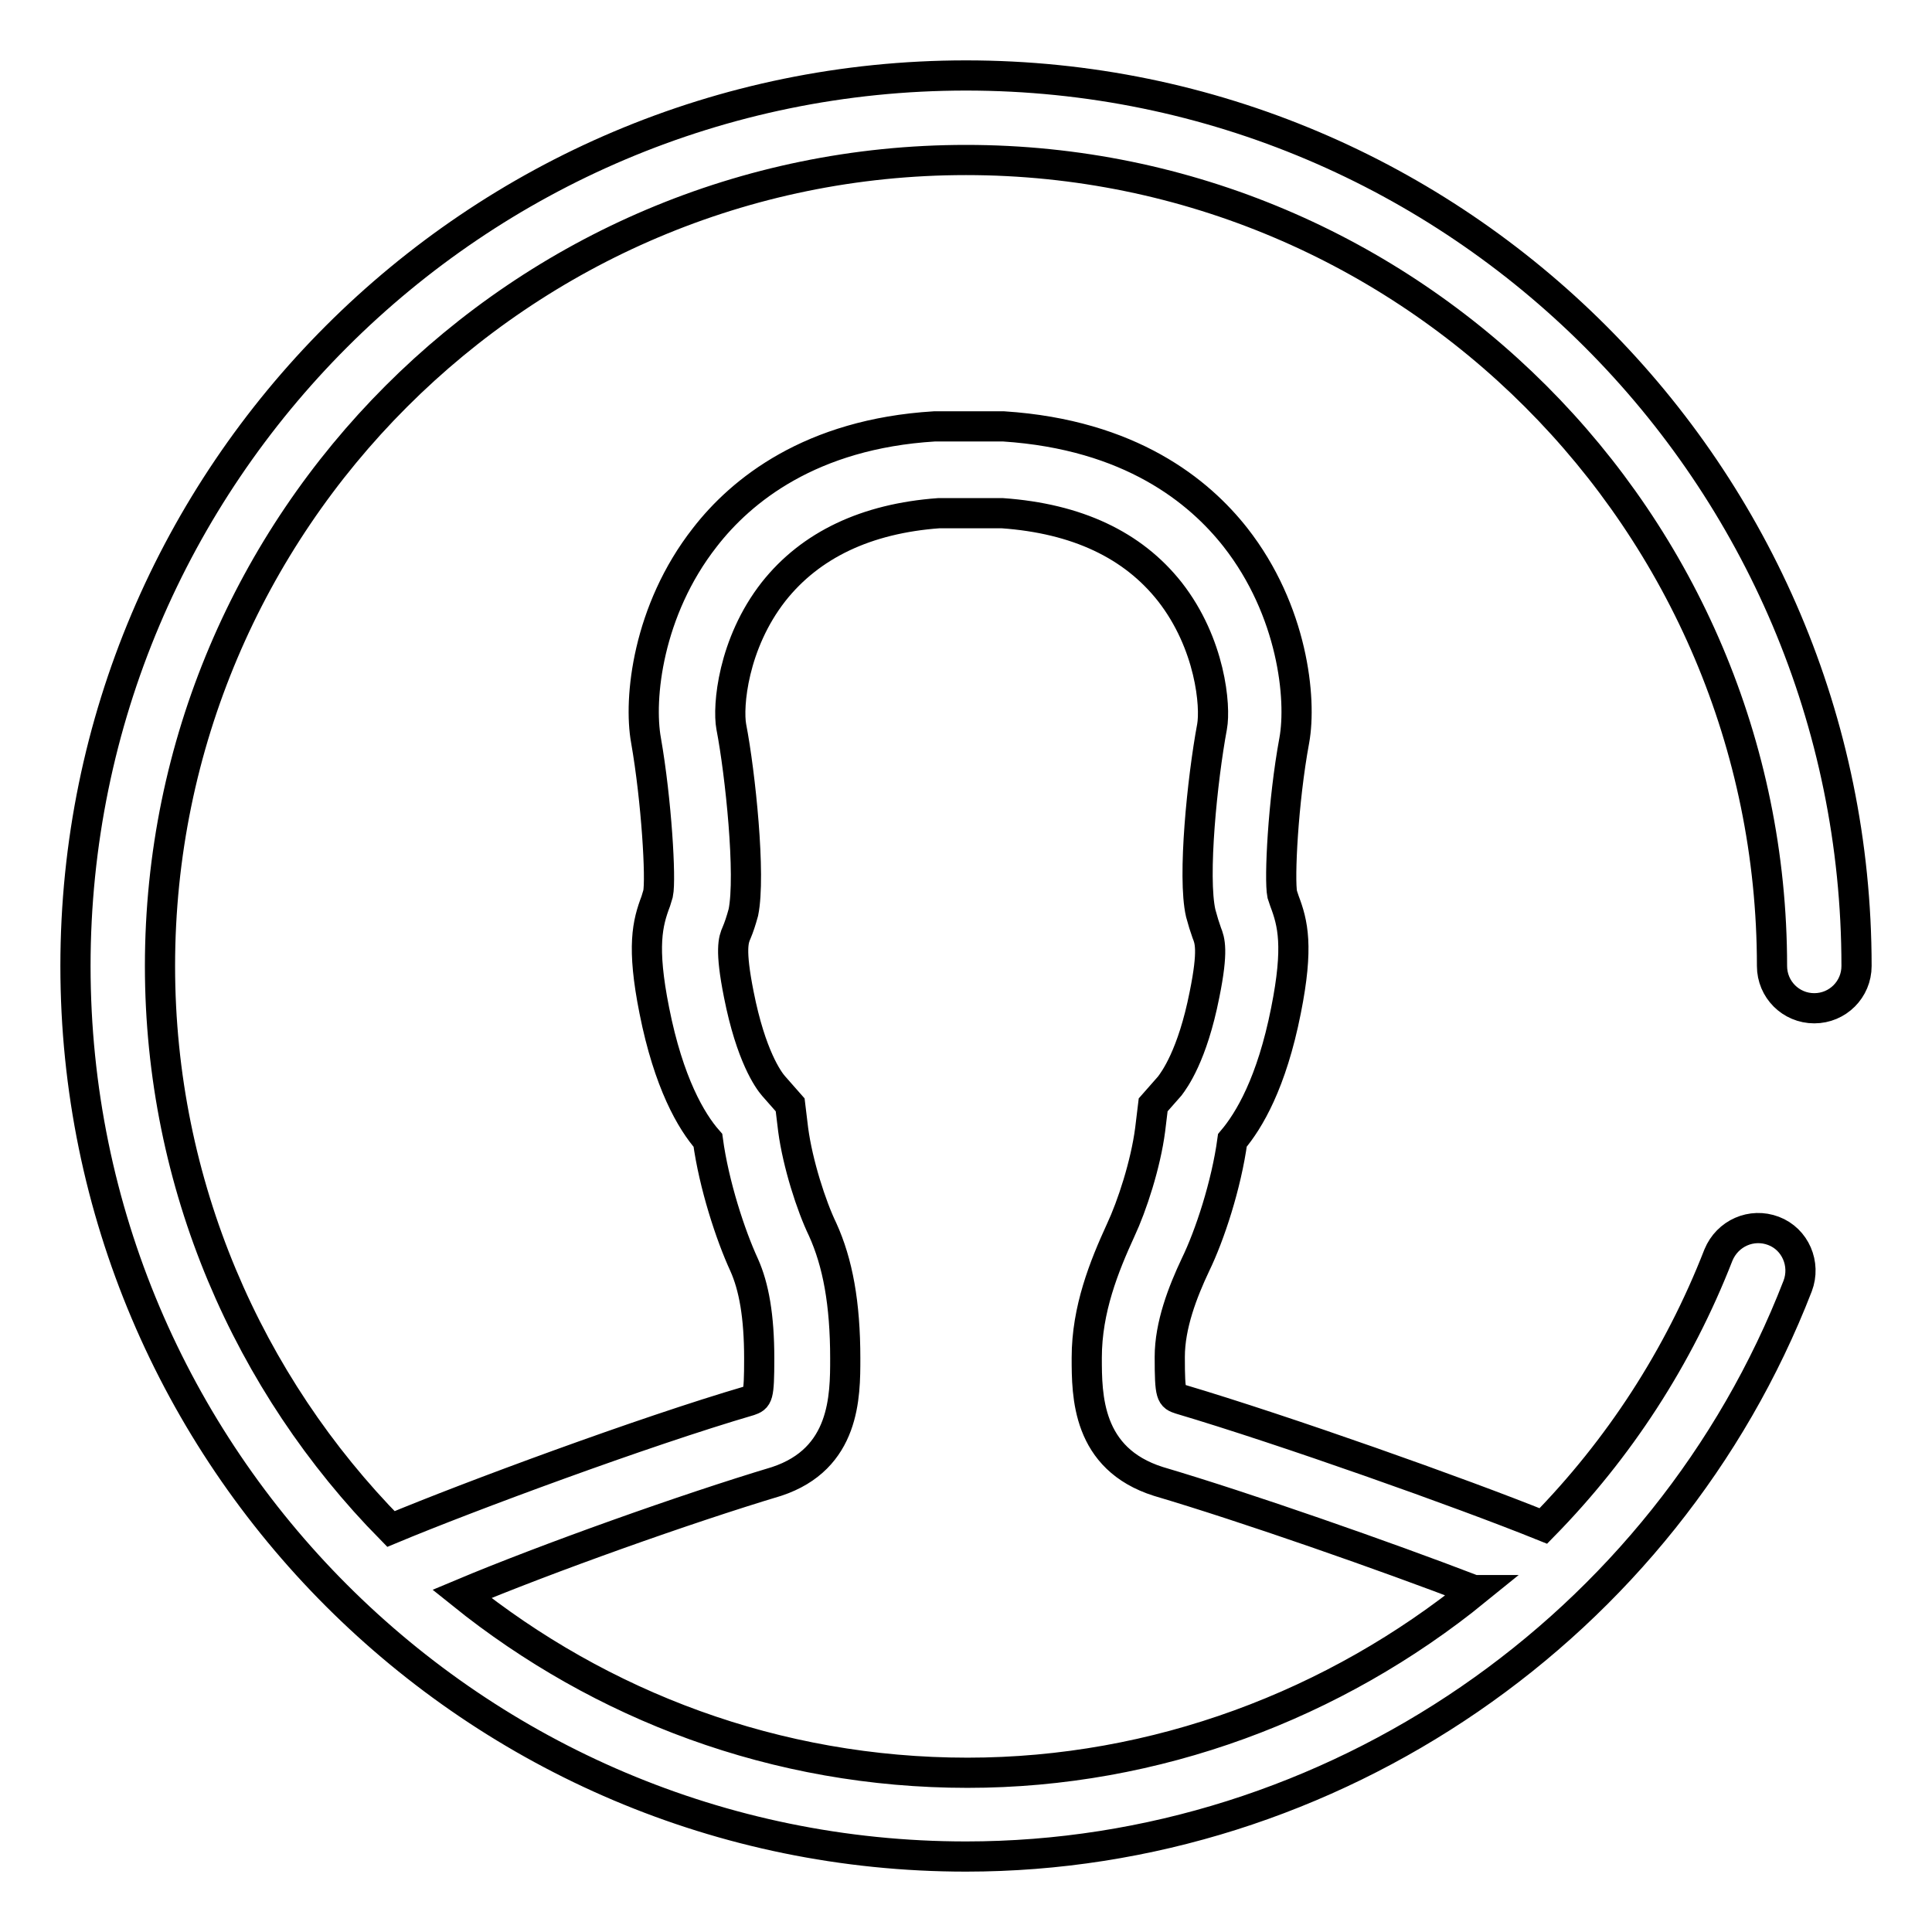<?xml version="1.0" encoding="utf-8"?>
<!-- Svg Vector Icons : http://www.onlinewebfonts.com/icon -->
<!DOCTYPE svg PUBLIC "-//W3C//DTD SVG 1.1//EN" "http://www.w3.org/Graphics/SVG/1.1/DTD/svg11.dtd">
<svg version="1.1" xmlns="http://www.w3.org/2000/svg" xmlns:xlink="http://www.w3.org/1999/xlink" x="0px" y="0px" viewBox="0 0 256 256" enable-background="new 0 0 256 256" xml:space="preserve">
<g> <path stroke-width="4" fill-opacity="0" stroke="#000000"  d="M128,10C62.9,10,10,62.9,10,128c0,65.1,52.9,118,118,118c48.5,0,92.7-30.4,110.2-75.6 c1.1-2.9-0.3-6.2-3.2-7.3c-2.9-1.1-6.1,0.3-7.3,3.2c-5.3,13.6-13.2,25.7-23.2,35.9c-10.9-4.4-34.3-12.7-48.1-16.8 c-1.2-0.4-1.4-0.4-1.4-5.6c0-4.2,1.7-8.6,3.4-12.2c1.9-3.9,4.1-10.6,4.9-16.5c2.2-2.6,5.2-7.6,7.1-17.2c1.7-8.5,0.9-11.6-0.2-14.5 c-0.1-0.3-0.2-0.6-0.3-0.9c-0.4-2,0.1-12.3,1.6-20.4c1-5.5-0.2-17.2-7.8-26.9c-4.8-6.1-13.9-13.6-30.7-14.7l-9.2,0 c-16.4,1-25.6,8.5-30.4,14.7c-7.6,9.7-8.8,21.4-7.8,26.9c1.4,8,2,18.4,1.6,20.3c-0.1,0.3-0.2,0.7-0.3,1c-1.1,2.9-1.9,6-0.2,14.5 c1.9,9.6,4.9,14.7,7.1,17.2c0.8,5.9,3,12.6,4.8,16.5c1.3,2.9,2,6.8,2,12.4c0,5.2-0.2,5.2-1.3,5.6c-14,4.1-37.2,12.7-47.5,17 C32.9,183.4,21.2,157,21.2,128C21.2,69.1,69.1,21.2,128,21.2S234.8,69.1,234.8,128c0,3.1,2.5,5.6,5.6,5.6c3.1,0,5.6-2.5,5.6-5.6 C246,62.9,193.1,10,128,10z M102.9,196.3c9.1-3,9.1-11.3,9.1-16.3c0-7.3-1-12.7-3-17.1c-1.5-3.1-3.3-8.7-3.9-13.2l-0.4-3.3 l-2.2-2.5c-0.7-0.8-3-4-4.6-12.1c-1.2-6-0.7-7.3-0.3-8.2c0.3-0.7,0.6-1.6,0.9-2.7c1-4.9-0.4-18.4-1.6-24.6 c-0.5-2.7,0.2-11,5.6-17.9c4.9-6.2,12.3-9.7,21.9-10.4l8.4,0c9.9,0.7,17.3,4.2,22.2,10.4c5.4,6.9,6.1,15.2,5.6,17.9 c-1.3,7-2.6,19.9-1.5,24.7l0.2,0.7l0.2,0.7l0.4,1.2c0.4,1,0.9,2.3-0.3,8.2c-1.6,8.1-4,11.3-4.6,12.1l-2.2,2.5l-0.4,3.3 c-0.6,4.6-2.4,10.1-3.9,13.3c-2.2,4.8-4.5,10.5-4.5,16.9c0,5,0,13.4,9.5,16.4c11.5,3.4,30.1,9.9,41.8,14.4h0.3 c-18.7,15.2-42.4,24.2-67.4,24.2c-25.4,0-48.6-8.9-67-23.7C72.4,206.5,90.9,199.9,102.9,196.3z"/></g>
</svg>